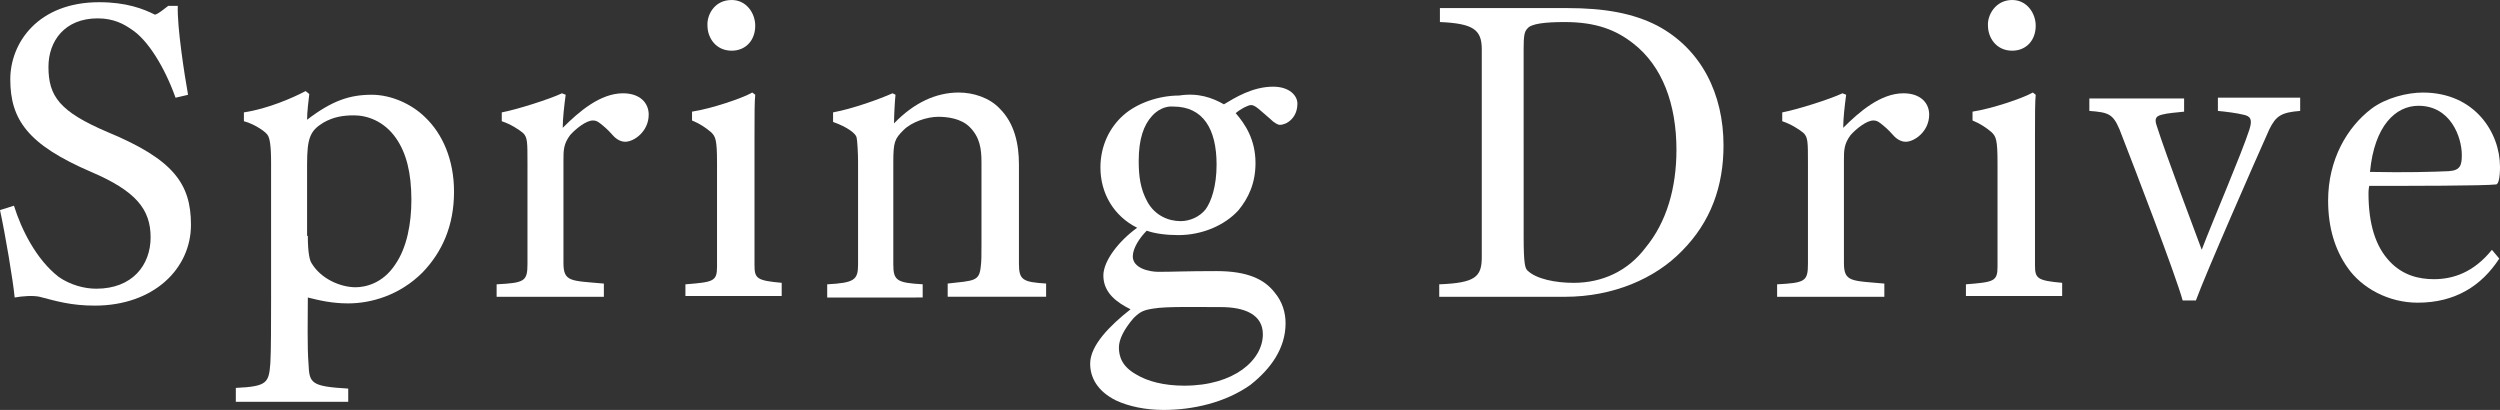 <?xml version="1.0" encoding="utf-8"?>
<!-- Generator: Adobe Illustrator 15.1.0, SVG Export Plug-In . SVG Version: 6.00 Build 0)  -->
<!DOCTYPE svg PUBLIC "-//W3C//DTD SVG 1.1//EN" "http://www.w3.org/Graphics/SVG/1.1/DTD/svg11.dtd">
<svg version="1.1" id="レイヤー_1" xmlns="http://www.w3.org/2000/svg" xmlns:xlink="http://www.w3.org/1999/xlink" x="0px"
	 y="0px" width="218.189px" height="35.777px" viewBox="0 0 218.189 35.777" enable-background="new 0 0 218.189 35.777"
	 xml:space="preserve">
<rect x="0" y="0" width="218.189" height="35.777" fill="#333333" stroke="none"/>
<g>
	<path fill="#FFFFFF" d="M1.218,17.952c0.642,2.053,1.925,4.682,3.911,6.221c1.025,0.705,2.244,1.024,3.271,1.024
		c3.143,0,4.745-2.051,4.745-4.487c0-2.438-1.282-4.04-5.192-5.707C2.437,12.63,0.898,10.45,0.898,6.924
		c0-3.205,2.437-6.731,7.758-6.731c2.372,0,3.848,0.577,4.873,1.09c0.386-0.128,0.706-0.448,1.154-0.77h0.833
		c-0.063,1.857,0.576,5.963,0.896,7.758l-1.09,0.257c-0.963-2.692-2.438-5.065-3.848-5.963c-0.642-0.449-1.539-0.962-2.949-0.962
		c-2.885,0-4.296,1.987-4.296,4.231c0,2.563,0.962,3.91,5.192,5.707c5.707,2.372,7.246,4.487,7.246,8.078
		c0,3.848-3.271,7.054-8.398,7.054c-2.053,0-3.334-0.386-4.81-0.771c-0.577-0.128-1.476-0.063-2.18,0.063
		C1.154,24.555,0.449,20.387,0,18.337L1.218,17.952z"/>
	<path fill="#FFFFFF" d="M20.582,35.008v-1.153c2.757-0.128,2.885-0.449,3.014-2.181c0.063-0.896,0.063-3.782,0.063-5.577V14.17
		c0-1.539-0.129-2.052-0.257-2.309c-0.128-0.32-1.153-1.025-2.115-1.283v-0.77c2.115-0.32,4.296-1.282,5.386-1.859l0.32,0.258
		c-0.063,0.576-0.192,1.538-0.192,2.243c2.181-1.667,3.72-2.18,5.643-2.18c1.73,0,3.526,0.833,4.682,1.986
		c1.476,1.411,2.5,3.654,2.5,6.477c0,2.95-1.025,5.258-2.757,7.053c-1.988,1.988-4.488,2.693-6.477,2.693
		c-1.411,0-2.5-0.257-3.525-0.514c0,1.667-0.064,4.296,0.063,5.834c0.063,1.667,0.256,1.924,3.462,2.116v1.153h-9.811L20.582,35.008
		L20.582,35.008z M26.865,20.582c0,1.604,0.191,2.181,0.319,2.372c0.834,1.41,2.564,2.116,3.848,2.116
		c0.833,0,2.372-0.32,3.462-1.987c1.025-1.476,1.41-3.592,1.41-5.643c0-2.373-0.448-4.104-1.346-5.386
		c-1.025-1.477-2.501-1.987-3.655-1.987c-0.962,0-1.795,0.128-2.692,0.642c-1.153,0.706-1.41,1.347-1.41,3.654v6.22L26.865,20.582
		L26.865,20.582z"/>
	<path fill="#FFFFFF" d="M43.343,25.969v-1.155c2.438-0.128,2.693-0.256,2.693-1.795v-8.784c0-1.858,0-2.244-0.386-2.629
		c-0.385-0.321-1.09-0.771-1.858-1.026v-0.77c1.348-0.256,4.167-1.154,5.258-1.667l0.32,0.128c-0.128,0.962-0.257,2.052-0.257,2.885
		c1.411-1.411,3.271-3.013,5.259-3.013c1.476,0,2.244,0.833,2.244,1.858c0,1.476-1.282,2.372-2.053,2.372
		c-0.191,0-0.642-0.063-1.09-0.577c-0.449-0.514-0.77-0.77-1.091-1.025c-0.256-0.192-0.385-0.256-0.641-0.256
		c-0.577,0-1.476,0.705-1.988,1.281c-0.577,0.771-0.577,1.348-0.577,2.181v8.977c0,1.667,0.643,1.539,3.527,1.796v1.153h-9.361
		V25.969L43.343,25.969z"/>
	<path fill="#FFFFFF" d="M59.821,25.969v-1.155c2.438-0.192,2.758-0.256,2.758-1.539v-9.041c0-2.052-0.128-2.309-0.514-2.692
		c-0.448-0.386-1.025-0.771-1.667-1.025V9.743c1.667-0.256,4.359-1.153,5.257-1.667l0.258,0.192
		c-0.063,0.641-0.063,1.73-0.063,3.591v11.285c0,1.153,0.191,1.346,2.373,1.539v1.153h-8.399L59.821,25.969L59.821,25.969z"/>
	<path fill="#FFFFFF" d="M63.86,0c1.282,0,2.053,1.153,2.053,2.243c0,1.282-0.833,2.181-2.053,2.181
		c-1.41,0-2.115-1.153-2.115-2.181C61.68,1.346,62.322,0,63.86,0z"/>
	<path fill="#FFFFFF" d="M72.195,25.969v-1.155c2.373-0.128,2.693-0.384,2.693-1.73v-8.978c0-0.705-0.063-1.859-0.129-2.116
		c-0.063-0.32-0.77-0.896-2.052-1.346V9.808c1.73-0.32,4.039-1.154,5.192-1.667l0.257,0.128c-0.064,0.577-0.129,1.858-0.129,2.5
		c1.73-1.795,3.655-2.693,5.643-2.693c1.282,0,2.693,0.449,3.592,1.411c1.281,1.282,1.667,3.078,1.667,4.873v8.656
		c0,1.411,0.319,1.603,2.371,1.73V25.9H82.71v-1.153c2.309-0.257,2.757-0.191,2.886-1.476c0.063-0.449,0.063-1.026,0.063-1.859
		v-7.245c0-1.153-0.128-2.181-1.026-3.077c-0.77-0.771-1.987-0.897-2.757-0.897c-0.962,0-2.31,0.449-3.015,1.154
		c-0.771,0.77-0.897,1.024-0.897,2.82v8.912c0,1.411,0.321,1.604,2.564,1.731v1.154L72.195,25.969L72.195,25.969z"/>
	<path fill="#FFFFFF" d="M106.819,9.104c0.961-0.577,2.5-1.539,4.297-1.539c1.41,0,2.116,0.77,2.116,1.476
		c0,1.281-0.963,1.858-1.539,1.858c-0.13,0-0.449-0.128-0.898-0.577c-0.77-0.641-1.218-1.153-1.604-1.153
		c-0.256,0-0.896,0.32-1.346,0.706c0.833,0.961,1.73,2.309,1.73,4.359c0,1.795-0.642,3.078-1.476,4.104
		c-1.219,1.348-3.206,2.181-5.259,2.181c-1.025,0-2.052-0.128-2.757-0.386c-0.642,0.642-1.218,1.539-1.218,2.244
		c0,1.024,1.41,1.347,2.243,1.347c1.282,0,2.373-0.064,5.064-0.064c2.693,0,4.168,0.705,5.065,1.859
		c0.705,0.833,0.962,1.795,0.962,2.692c0,2.181-1.282,3.976-3.078,5.387c-2.181,1.539-5.001,2.18-7.565,2.18
		c-1.604,0-3.078-0.32-4.167-0.833c-1.667-0.833-2.244-2.052-2.244-3.206c0-1.604,1.73-3.334,3.525-4.745
		c-1.153-0.576-2.373-1.41-2.373-2.948c0-1.281,1.348-3.015,2.95-4.167c-2.052-1.025-3.206-3.015-3.206-5.259
		c0-1.858,0.771-3.462,1.988-4.552s3.142-1.73,4.873-1.73C104.575,8.078,105.793,8.527,106.819,9.104z M110.217,29.173
		c0-1.729-1.604-2.371-3.654-2.371c-2.245,0-4.81-0.064-5.898,0.128c-0.833,0.128-1.154,0.256-1.73,0.833
		c-0.833,0.961-1.282,1.857-1.282,2.563c0,0.771,0.257,1.667,1.539,2.372c0.961,0.577,2.372,0.962,4.167,0.962
		C107.716,33.661,110.217,31.418,110.217,29.173z M100.535,10.131c-0.705,0.771-1.154,1.987-1.154,3.911
		c0,1.282,0.128,2.438,0.77,3.59c0.642,1.154,1.795,1.667,2.886,1.667c0.833,0,1.667-0.385,2.18-1.025
		c0.514-0.706,0.961-2.052,0.961-3.911c0-3.078-1.153-5.064-3.782-5.064C101.689,9.232,100.984,9.617,100.535,10.131z"/>
	<path fill="#FFFFFF" d="M125.669,24.812c3.077-0.128,3.654-0.642,3.654-2.372V4.296c0-1.73-0.771-2.243-3.654-2.373V0.705h11.093
		c3.271,0,5.771,0.448,7.888,1.538c3.847,2.053,5.771,5.964,5.771,10.451c0,3.527-1.09,6.668-3.654,9.233
		c-2.309,2.372-5.964,3.976-10.193,3.976h-10.964v-1.09L125.669,24.812L125.669,24.812z M132.978,20.71
		c0,2.309,0.129,2.691,0.32,2.886c0.771,0.769,2.5,1.09,4.039,1.09c2.5,0,4.745-1.026,6.283-3.078
		c1.859-2.244,2.693-5.258,2.693-8.528c0-3.975-1.219-7.309-3.783-9.297c-1.476-1.153-3.205-1.858-5.963-1.858
		c-1.667,0-2.949,0.129-3.271,0.577c-0.257,0.257-0.32,0.642-0.32,1.795L132.978,20.71L132.978,20.71z"/>
	<path fill="#FFFFFF" d="M155.099,25.969v-1.155c2.438-0.128,2.691-0.256,2.691-1.795v-8.784c0-1.858,0-2.244-0.385-2.629
		c-0.386-0.321-1.09-0.771-1.859-1.026v-0.77c1.348-0.256,4.168-1.154,5.259-1.667l0.319,0.128
		c-0.128,0.962-0.256,2.052-0.256,2.885c1.41-1.411,3.271-3.013,5.257-3.013c1.477,0,2.245,0.833,2.245,1.858
		c0,1.476-1.283,2.372-2.052,2.372c-0.193,0-0.644-0.063-1.092-0.577c-0.447-0.514-0.77-0.77-1.09-1.025
		c-0.258-0.192-0.386-0.256-0.642-0.256c-0.577,0-1.477,0.705-1.987,1.281c-0.577,0.771-0.577,1.348-0.577,2.181v8.977
		c0,1.667,0.643,1.539,3.526,1.796v1.153h-9.36L155.099,25.969L155.099,25.969z"/>
	<path fill="#FFFFFF" d="M171.577,25.969v-1.155c2.438-0.192,2.758-0.256,2.758-1.539v-9.041c0-2.052-0.129-2.309-0.514-2.692
		c-0.448-0.386-1.026-0.771-1.667-1.025V9.743c1.667-0.256,4.359-1.153,5.258-1.667l0.256,0.192
		c-0.063,0.641-0.063,1.73-0.063,3.591v11.285c0,1.153,0.19,1.346,2.371,1.539v1.153h-8.398L171.577,25.969L171.577,25.969z"/>
	<path fill="#FFFFFF" d="M175.616,0c1.283,0,2.052,1.153,2.052,2.243c0,1.282-0.833,2.181-2.052,2.181
		c-1.41,0-2.115-1.153-2.115-2.181C173.436,1.346,174.142,0,175.616,0z"/>
	<path fill="#FFFFFF" d="M182.348,8.592h8.271v1.153c-0.577,0.064-1.476,0.129-1.923,0.258c-0.515,0.128-0.706,0.319-0.45,1.025
		c0.771,2.437,3.271,9.04,3.911,10.771c1.025-2.692,3.463-8.335,4.169-10.517c0.256-0.833,0.128-1.153-0.578-1.281
		c-0.513-0.128-1.475-0.258-2.18-0.32V8.526h7.181V9.68c-1.666,0.128-2.115,0.448-2.691,1.603
		c-1.348,3.015-5.515,12.503-6.41,14.939h-1.154c-0.643-2.31-4.168-11.479-5.516-14.939c-0.576-1.346-0.961-1.475-2.629-1.603V8.592
		L182.348,8.592z"/>
	<path fill="#FFFFFF" d="M218.125,22.569c-1.538,2.372-3.847,3.848-7.116,3.848c-2.563,0-4.872-1.283-6.092-3.015
		c-1.153-1.604-1.729-3.59-1.729-5.897c0-3.59,1.667-6.411,3.783-8.016c1.28-0.961,3.142-1.411,4.486-1.411
		c4.553,0,6.732,3.526,6.732,6.478c0,0.962-0.129,1.475-0.32,1.539c-1.026,0.128-7.822,0.128-11.093,0.128
		c-0.064,0.319-0.064,0.576-0.064,0.641c0,2.757,0.643,4.682,1.859,5.963c1.154,1.219,2.563,1.539,3.848,1.539
		c1.667,0,3.463-0.577,5.065-2.563L218.125,22.569z M213.702,14.939c1.025-0.063,1.154-0.513,1.154-1.411
		c0-1.539-0.963-4.296-3.783-4.296c-1.987,0-3.848,1.73-4.231,5.771C209.919,15.067,212.292,15.004,213.702,14.939z"/>
</g>
</svg>
